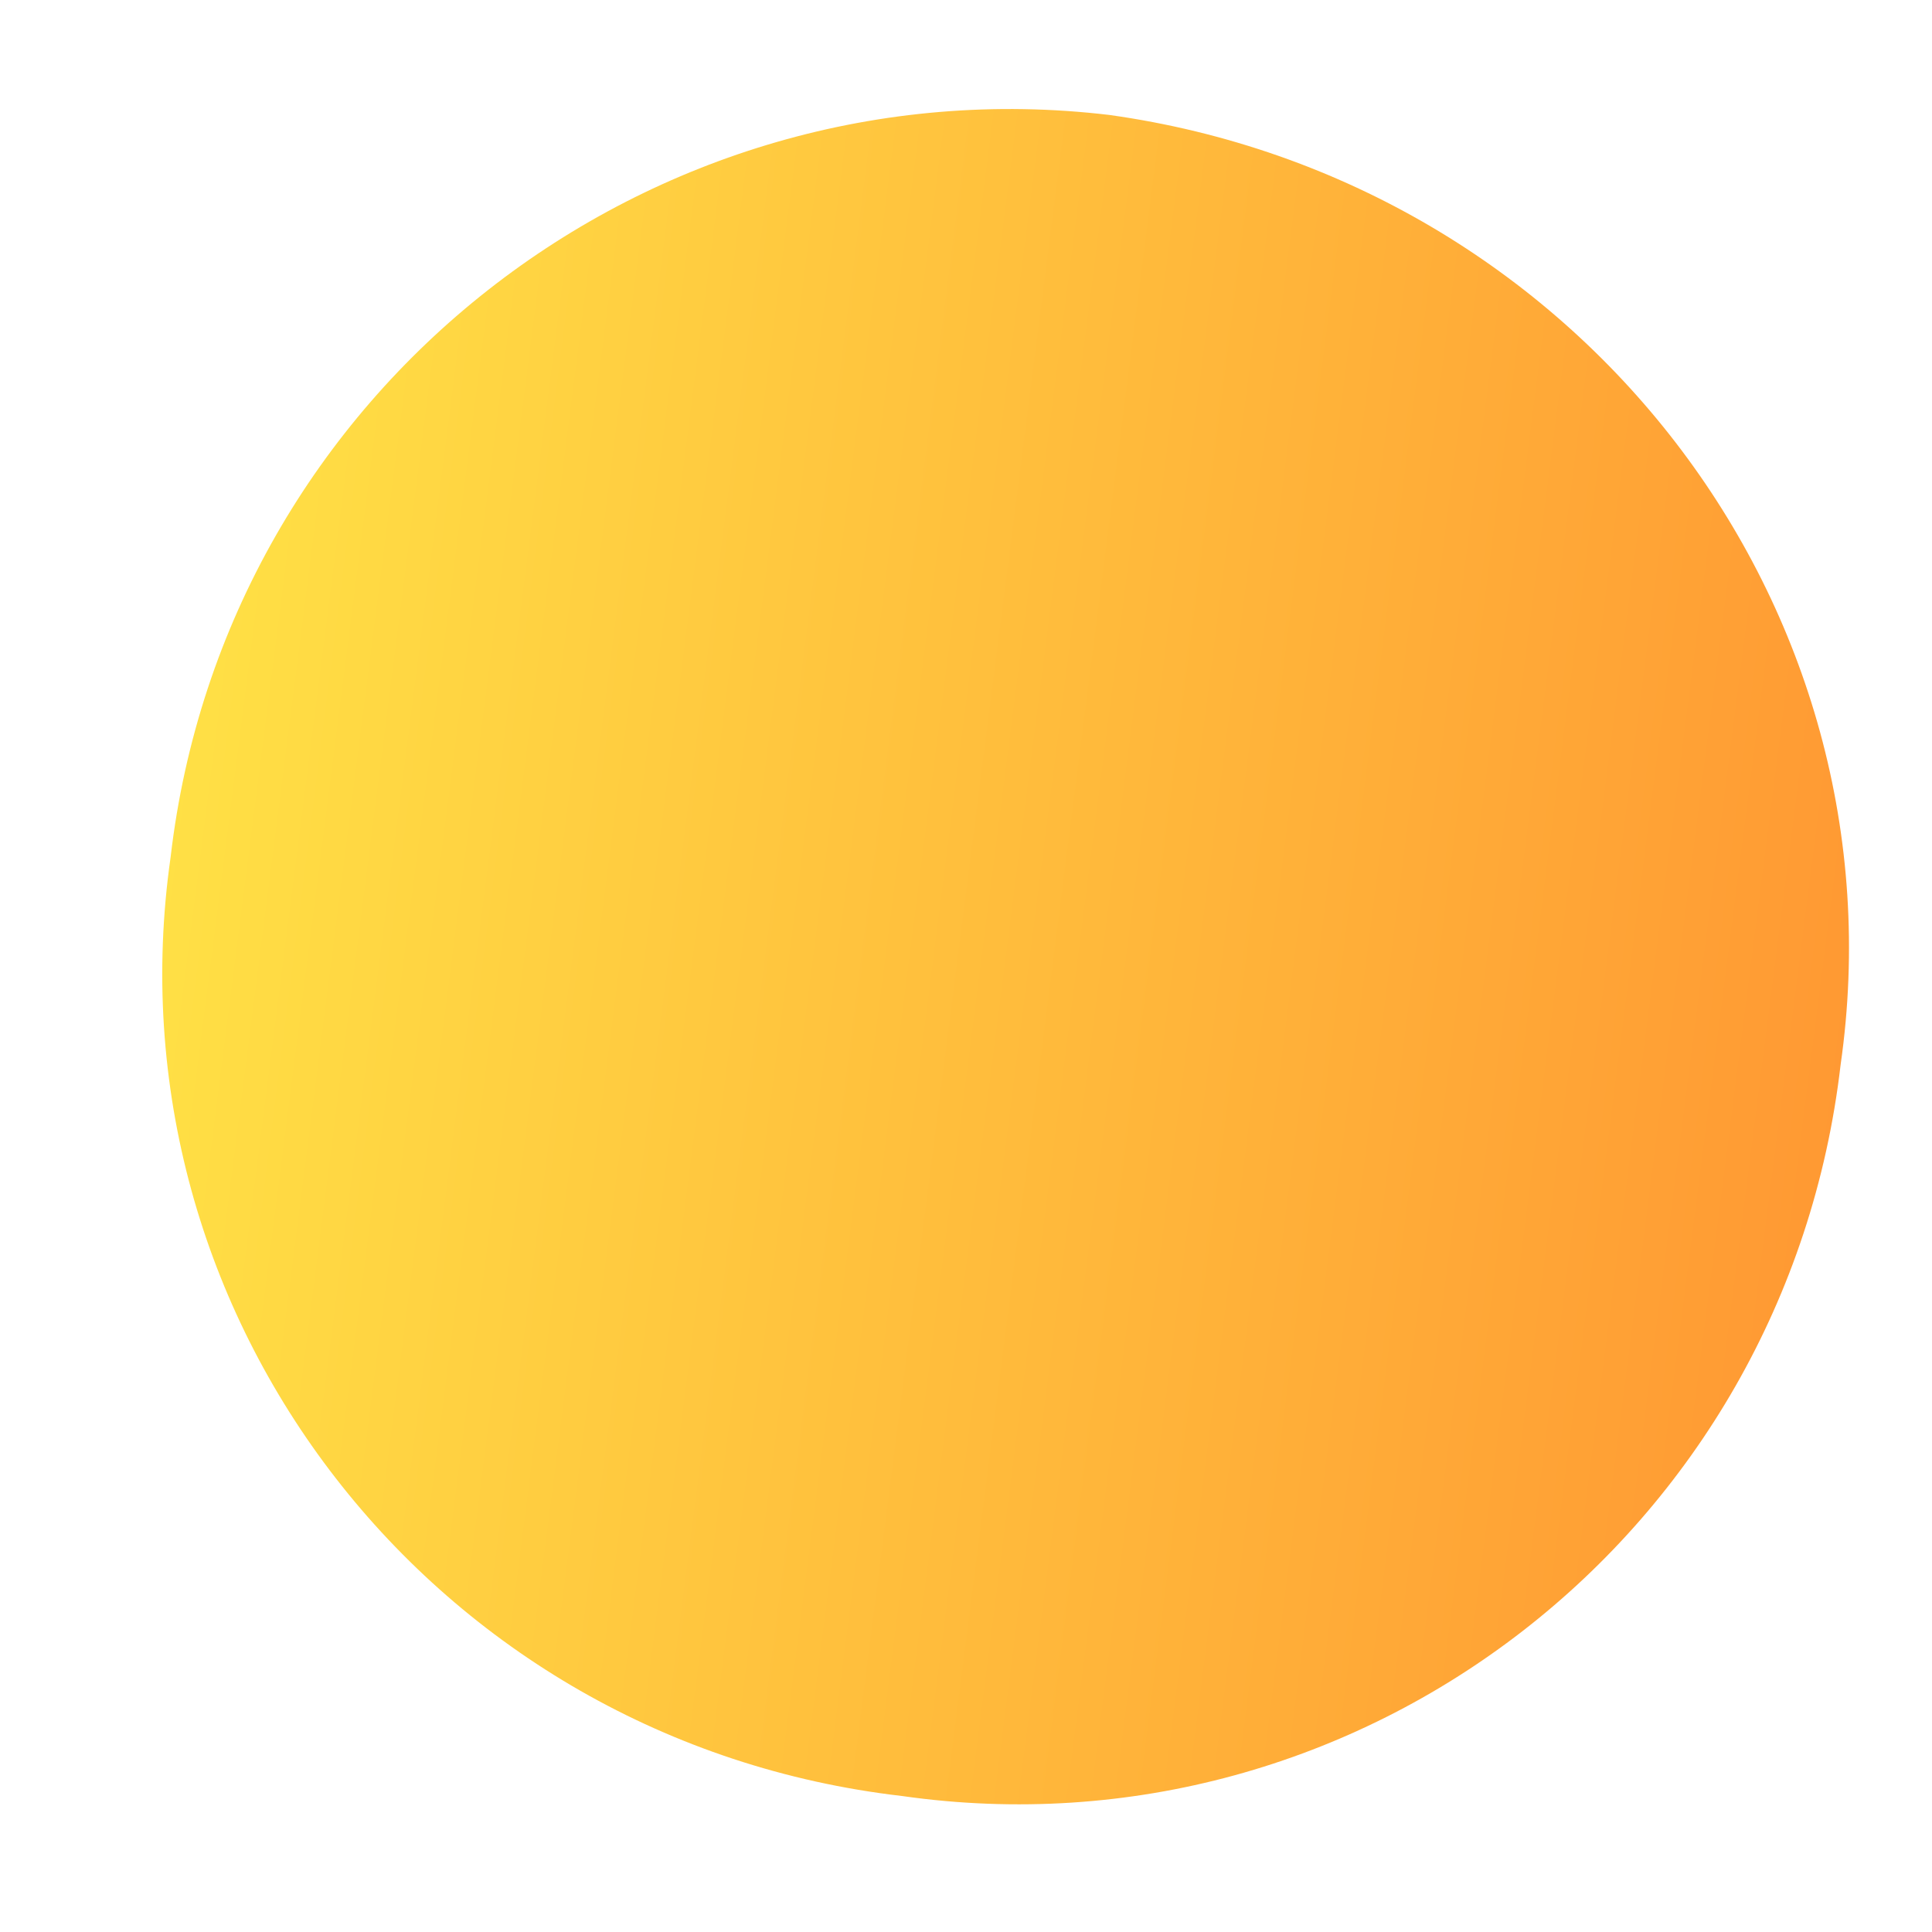 <svg width="10" height="10" viewBox="0 0 10 10" fill="none" xmlns="http://www.w3.org/2000/svg">
<path d="M0.883 4.437C1.165 2.008 3.369 0.313 5.742 0.595C8.171 0.934 9.867 3.138 9.527 5.511C9.245 7.94 7.042 9.635 4.668 9.296C2.239 9.014 0.544 6.81 0.883 4.437Z" fill="url(#paint0_linear_1524_6314)"/>
<defs>
<linearGradient id="paint0_linear_1524_6314" x1="8.995" y1="9.874" x2="0.298" y2="8.76" gradientUnits="userSpaceOnUse">
<stop stop-color="#FF9933"/>
<stop offset="1" stop-color="#FFE045"/>
</linearGradient>
</defs>
</svg>
